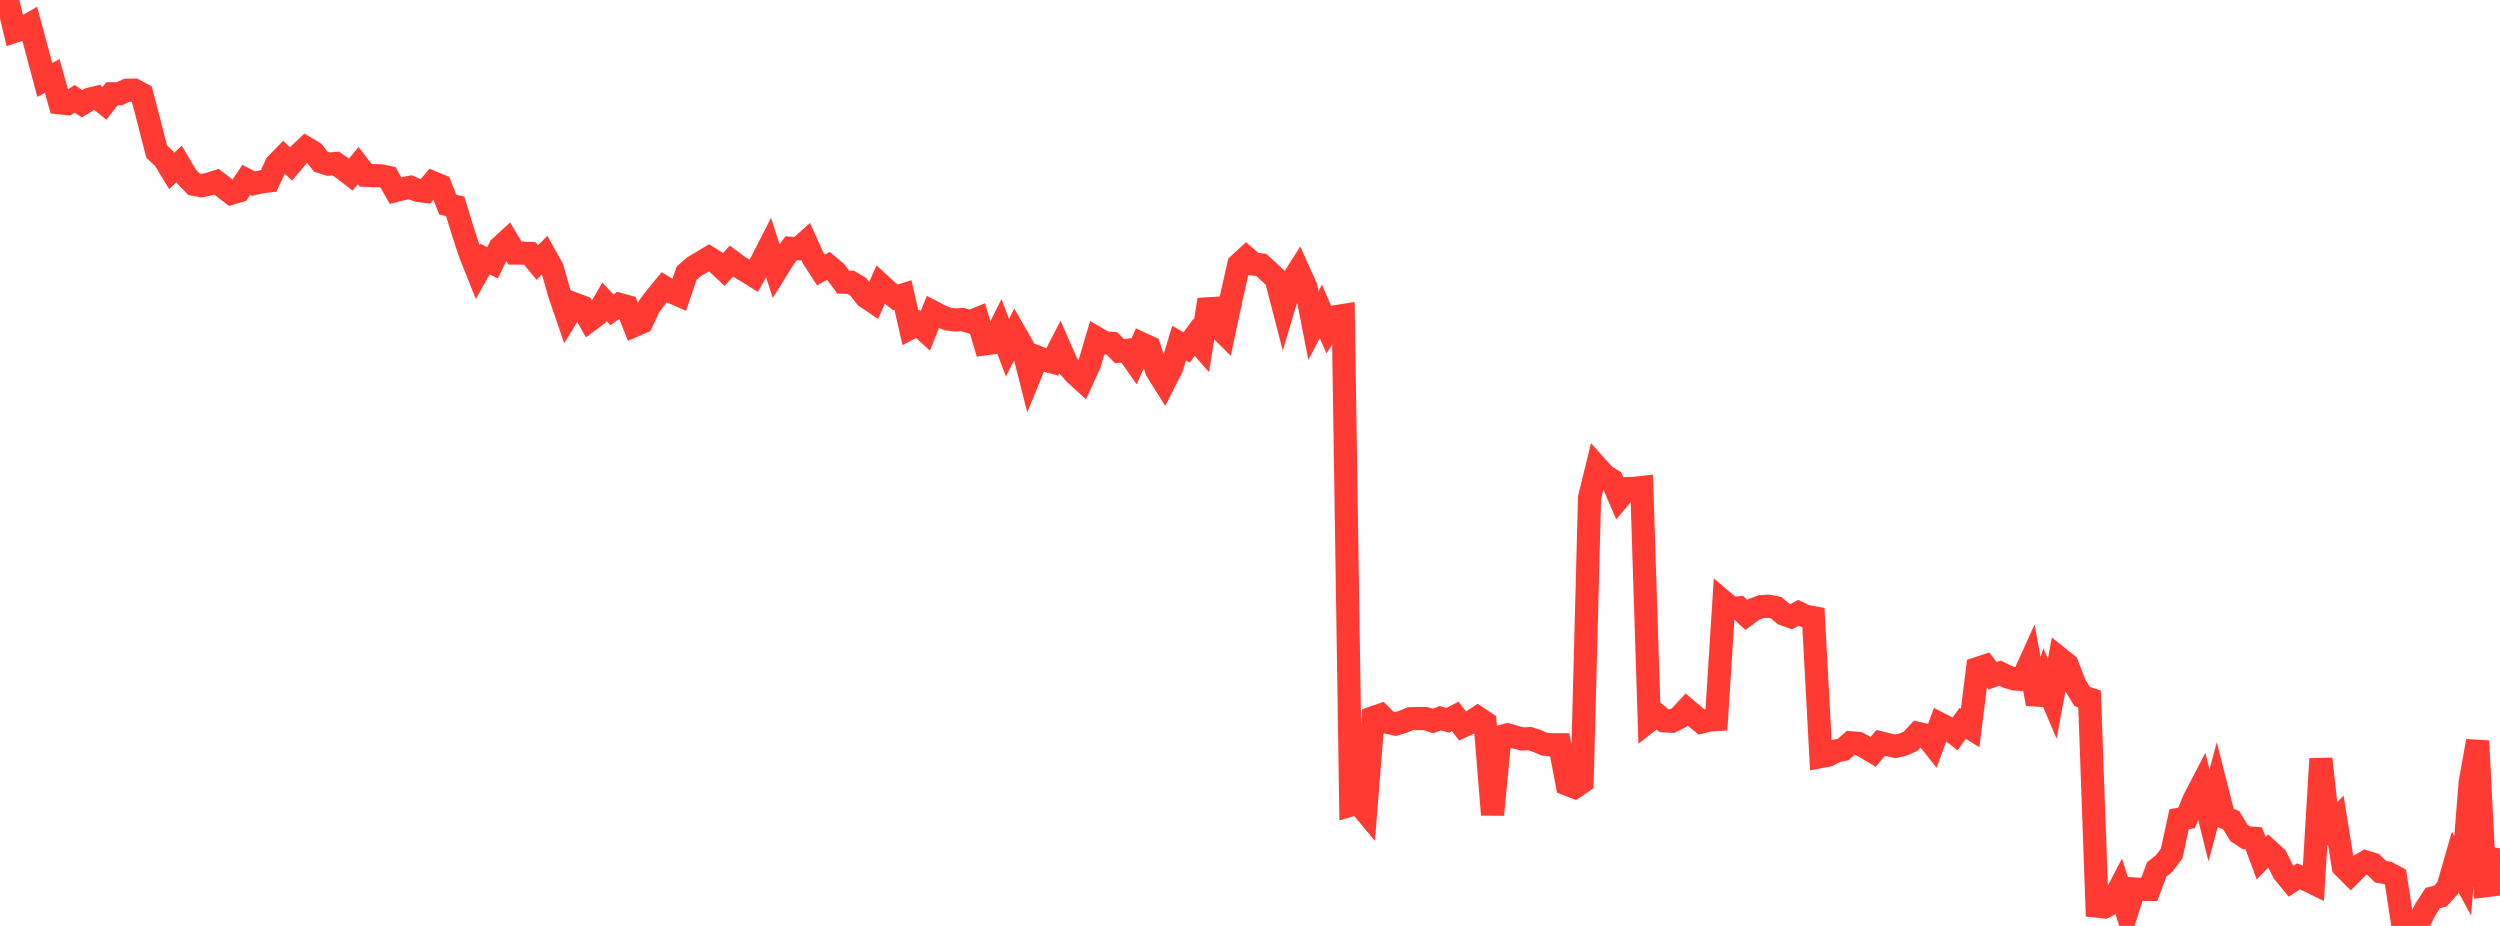 <?xml version="1.0" standalone="no"?>
<!DOCTYPE svg PUBLIC "-//W3C//DTD SVG 1.1//EN" "http://www.w3.org/Graphics/SVG/1.1/DTD/svg11.dtd">

<svg width="135" height="50" viewBox="0 0 135 50" preserveAspectRatio="none" 
  xmlns="http://www.w3.org/2000/svg"
  xmlns:xlink="http://www.w3.org/1999/xlink">


<polyline points="0.0, 0.497 0.403, 0.0 0.806, 1.68 1.209, 1.542 1.612, 1.311 2.015, 2.807 2.418, 4.315 2.821, 4.103 3.224, 5.553 3.627, 5.597 4.03, 5.336 4.433, 5.601 4.836, 5.357 5.239, 5.258 5.642, 5.58 6.045, 5.064 6.448, 5.061 6.851, 4.873 7.254, 4.866 7.657, 5.084 8.06, 6.627 8.463, 8.191 8.866, 8.568 9.269, 9.23 9.672, 8.853 10.075, 9.532 10.478, 9.951 10.881, 10.03 11.284, 9.941 11.687, 9.813 12.09, 10.12 12.493, 10.43 12.896, 10.314 13.299, 9.711 13.701, 9.916 14.104, 9.82 14.507, 9.772 14.91, 8.892 15.313, 8.476 15.716, 8.849 16.119, 8.373 16.522, 7.991 16.925, 8.227 17.328, 8.732 17.731, 8.864 18.134, 8.83 18.537, 9.115 18.94, 9.427 19.343, 8.939 19.746, 9.466 20.149, 9.486 20.552, 9.494 20.955, 9.576 21.358, 10.29 21.761, 10.192 22.164, 10.112 22.567, 10.283 22.97, 10.334 23.373, 9.862 23.776, 10.028 24.179, 11.049 24.582, 11.143 24.985, 12.472 25.388, 13.69 25.791, 14.703 26.194, 13.989 26.597, 14.193 27.0, 13.362 27.403, 12.99 27.806, 13.666 28.209, 13.668 28.612, 13.689 29.015, 14.178 29.418, 13.766 29.821, 14.489 30.224, 15.903 30.627, 17.077 31.03, 16.419 31.433, 16.57 31.836, 17.291 32.239, 16.992 32.642, 16.297 33.045, 16.731 33.448, 16.438 33.851, 16.55 34.254, 17.576 34.657, 17.401 35.06, 16.528 35.463, 16.002 35.866, 15.513 36.269, 15.761 36.672, 15.938 37.075, 14.751 37.478, 14.405 37.881, 14.163 38.284, 13.921 38.687, 14.171 39.09, 14.549 39.493, 14.1 39.896, 14.4 40.299, 14.636 40.701, 14.886 41.104, 14.175 41.507, 13.386 41.91, 14.62 42.313, 13.973 42.716, 13.407 43.119, 13.43 43.522, 13.071 43.925, 13.958 44.328, 14.58 44.731, 14.356 45.134, 14.693 45.537, 15.237 45.94, 15.241 46.343, 15.482 46.746, 16.015 47.149, 16.288 47.552, 15.38 47.955, 15.75 48.358, 16.061 48.761, 15.932 49.164, 17.706 49.567, 17.493 49.97, 17.864 50.373, 16.849 50.776, 17.061 51.179, 17.228 51.582, 17.277 51.985, 17.257 52.388, 17.38 52.791, 17.214 53.194, 18.567 53.597, 18.51 54.0, 17.706 54.403, 18.779 54.806, 17.979 55.209, 18.681 55.612, 20.274 56.015, 19.284 56.418, 19.44 56.821, 19.55 57.224, 18.768 57.627, 19.686 58.03, 20.16 58.433, 20.526 58.836, 19.643 59.239, 18.276 59.642, 18.512 60.045, 18.542 60.448, 18.961 60.851, 18.917 61.254, 19.49 61.657, 18.566 62.06, 18.753 62.463, 20.01 62.866, 20.653 63.269, 19.855 63.672, 18.528 64.075, 18.762 64.478, 18.22 64.881, 18.682 65.284, 16.184 65.687, 17.565 66.09, 17.965 66.493, 16.068 66.896, 14.285 67.299, 13.914 67.701, 14.258 68.104, 14.305 68.507, 14.669 68.91, 15.051 69.313, 16.606 69.716, 15.258 70.119, 14.622 70.522, 15.515 70.925, 17.577 71.328, 16.813 71.731, 17.747 72.134, 17.101 72.537, 17.037 72.94, 43.466 73.343, 43.346 73.746, 43.83 74.149, 38.755 74.552, 38.616 74.955, 39.014 75.358, 39.099 75.761, 38.977 76.164, 38.809 76.567, 38.801 76.97, 38.803 77.373, 38.935 77.776, 38.782 78.179, 38.895 78.582, 38.684 78.985, 39.211 79.388, 39.022 79.791, 38.751 80.194, 39.019 80.597, 43.994 81.0, 39.798 81.403, 39.681 81.806, 39.8 82.209, 39.903 82.612, 39.885 83.015, 40.018 83.418, 40.194 83.821, 40.219 84.224, 40.219 84.627, 42.346 85.03, 42.502 85.433, 42.23 85.836, 26.871 86.239, 25.228 86.642, 25.676 87.045, 25.927 87.448, 26.867 87.851, 26.383 88.254, 26.371 88.657, 26.327 89.06, 38.906 89.463, 38.587 89.866, 38.923 90.269, 38.947 90.672, 38.747 91.075, 38.311 91.478, 38.654 91.881, 38.988 92.284, 38.887 92.687, 38.858 93.09, 32.514 93.493, 32.856 93.896, 32.824 94.299, 33.206 94.701, 32.909 95.104, 32.758 95.507, 32.738 95.91, 32.815 96.313, 33.155 96.716, 33.302 97.119, 33.092 97.522, 33.28 97.925, 33.353 98.328, 40.852 98.731, 40.776 99.134, 40.555 99.537, 40.472 99.94, 40.112 100.343, 40.141 100.746, 40.357 101.149, 40.599 101.552, 40.117 101.955, 40.214 102.358, 40.302 102.761, 40.208 103.164, 40.033 103.567, 39.602 103.97, 39.694 104.373, 40.201 104.776, 39.106 105.179, 39.313 105.582, 39.628 105.985, 39.061 106.388, 39.309 106.791, 36.097 107.194, 35.964 107.597, 36.493 108.0, 36.347 108.403, 36.549 108.806, 36.668 109.209, 36.691 109.612, 35.8 110.015, 38.008 110.418, 36.781 110.821, 37.734 111.224, 35.564 111.627, 35.885 112.03, 36.943 112.433, 37.609 112.836, 37.746 113.239, 48.931 113.642, 48.972 114.045, 48.755 114.448, 47.98 114.851, 49.245 115.254, 48.003 115.657, 48.031 116.06, 48.03 116.463, 46.947 116.866, 46.628 117.269, 46.092 117.672, 44.24 118.075, 44.166 118.478, 43.183 118.881, 42.407 119.284, 44.028 119.687, 42.542 120.09, 44.129 120.493, 44.301 120.896, 44.973 121.299, 45.238 121.701, 45.267 122.104, 46.345 122.507, 45.928 122.91, 46.297 123.313, 47.101 123.716, 47.59 124.119, 47.323 124.522, 47.486 124.925, 47.683 125.328, 40.976 125.731, 44.711 126.134, 44.294 126.537, 46.793 126.94, 47.197 127.343, 46.79 127.746, 46.546 128.149, 46.673 128.552, 47.074 128.955, 47.146 129.358, 47.367 129.761, 50.0 130.164, 49.777 130.567, 49.93 130.97, 49.107 131.373, 48.491 131.776, 48.391 132.179, 47.951 132.582, 46.549 132.985, 47.292 133.388, 42.262 133.791, 40.015 134.194, 47.831 134.597, 47.782 135.0, 45.813" fill="none" stroke="#ff3a33" stroke-width="1.25"/>

</svg>